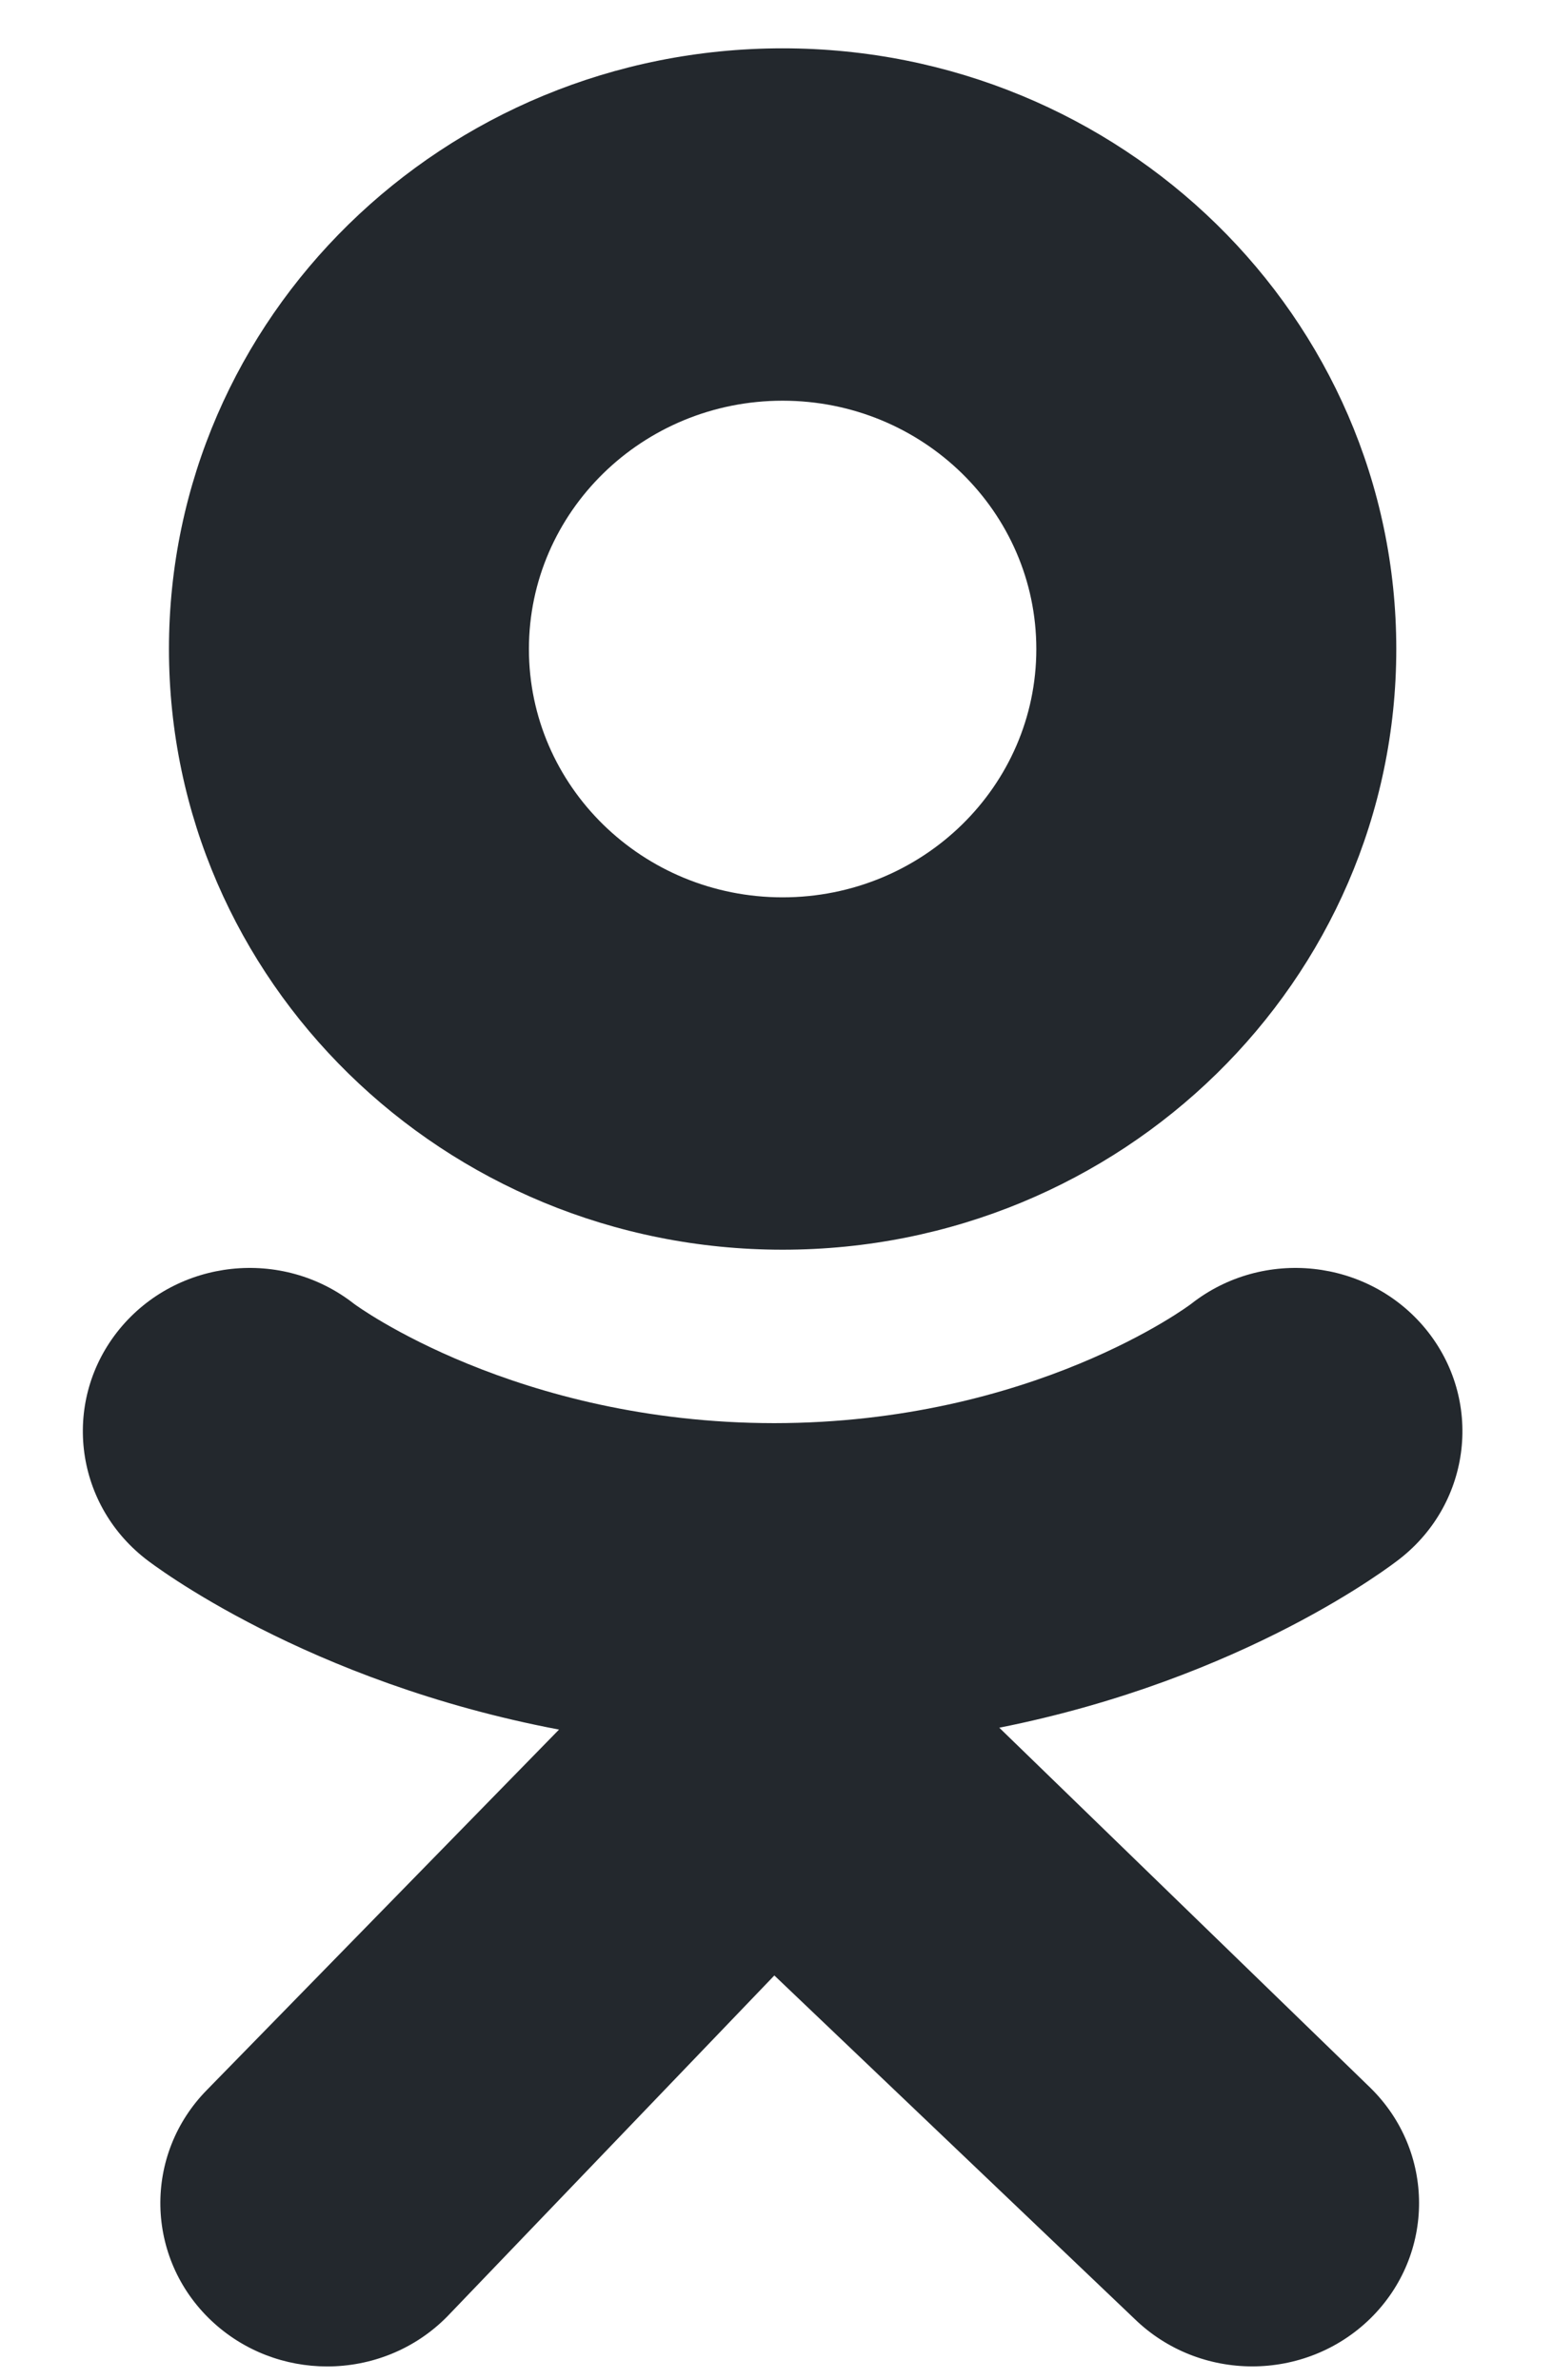 <?xml version="1.0" encoding="UTF-8"?> <svg xmlns="http://www.w3.org/2000/svg" width="15" height="23" viewBox="0 0 15 23" fill="none"><path d="M7.564 0.467C4.288 0.467 1.633 3.066 1.633 6.271C1.633 9.477 4.288 12.076 7.564 12.076C10.84 12.076 13.495 9.477 13.495 6.271C13.495 3.066 10.84 0.467 7.564 0.467ZM7.564 8.671C6.21 8.671 5.112 7.597 5.112 6.272C5.112 4.946 6.21 3.872 7.564 3.872C8.918 3.872 10.016 4.946 10.016 6.272C10.016 7.597 8.918 8.671 7.564 8.671Z" fill="#23282D"></path><path d="M9.658 16.695C12.032 16.222 13.455 15.121 13.53 15.062C14.225 14.517 14.337 13.524 13.78 12.843C13.222 12.163 12.207 12.054 11.513 12.599C11.498 12.611 9.98 13.75 7.483 13.752C4.987 13.75 3.437 12.611 3.422 12.599C2.727 12.054 1.713 12.163 1.155 12.843C0.598 13.524 0.71 14.517 1.405 15.062C1.481 15.122 2.962 16.251 5.403 16.713L2.002 20.193C1.383 20.82 1.402 21.82 2.043 22.425C2.356 22.72 2.759 22.867 3.162 22.867C3.585 22.867 4.007 22.705 4.323 22.384L7.484 19.089L10.963 22.405C11.594 23.021 12.614 23.02 13.244 22.404C13.873 21.787 13.872 20.787 13.242 20.172L9.658 16.695Z" fill="#23282D"></path><path d="M7.483 13.752C7.479 13.752 7.487 13.752 7.483 13.752C7.48 13.752 7.487 13.752 7.483 13.752Z" fill="#23282D"></path></svg> 